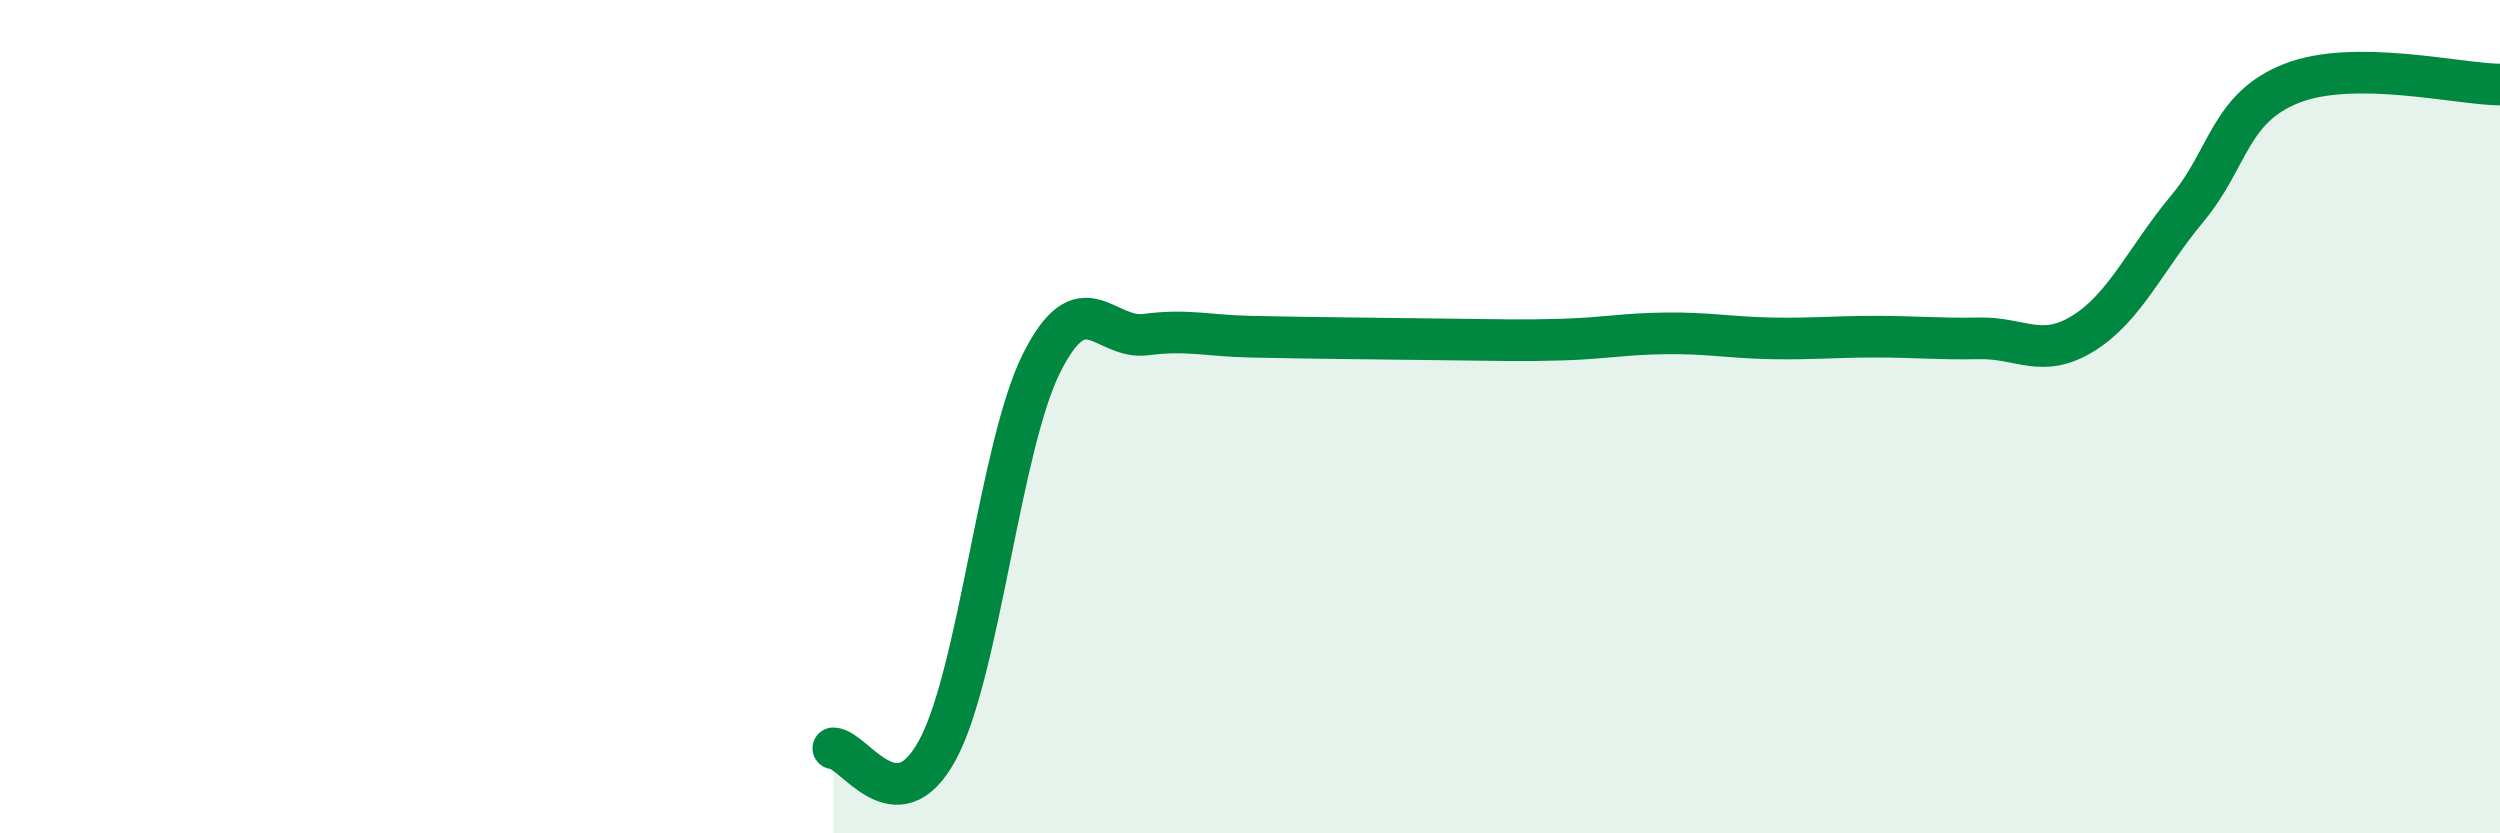 
    <svg width="60" height="20" viewBox="0 0 60 20" xmlns="http://www.w3.org/2000/svg">
      <path
        d="M 20,17.96 C 20.5,17.97 21.5,19.85 22.5,18 C 23.5,16.15 24,10.7 25,8.71 C 26,6.72 26.5,8.16 27.5,8.03 C 28.5,7.9 29,8.06 30,8.08 C 31,8.1 31.5,8.11 32.5,8.12 C 33.5,8.13 34,8.14 35,8.15 C 36,8.16 36.5,8.18 37.5,8.15 C 38.5,8.12 39,8.01 40,8 C 41,7.99 41.5,8.1 42.5,8.12 C 43.5,8.14 44,8.08 45,8.08 C 46,8.08 46.5,8.14 47.5,8.12 C 48.5,8.1 49,8.62 50,8 C 51,7.38 51.5,6.2 52.5,5 C 53.5,3.8 53.5,2.59 55,2 C 56.5,1.41 59,2.02 60,2.03L60 20L20 20Z"
        fill="#008740"
        opacity="0.1"
        stroke-linecap="round"
        stroke-linejoin="round"
      />
      <path
        d="M 20,17.96 C 20.5,17.97 21.5,19.85 22.5,18 C 23.5,16.15 24,10.7 25,8.71 C 26,6.72 26.5,8.16 27.5,8.03 C 28.5,7.9 29,8.06 30,8.08 C 31,8.1 31.5,8.11 32.5,8.12 C 33.5,8.13 34,8.14 35,8.15 C 36,8.16 36.5,8.18 37.5,8.15 C 38.5,8.12 39,8.01 40,8 C 41,7.99 41.5,8.1 42.5,8.12 C 43.5,8.14 44,8.08 45,8.08 C 46,8.08 46.5,8.14 47.5,8.12 C 48.5,8.1 49,8.62 50,8 C 51,7.38 51.5,6.2 52.5,5 C 53.5,3.8 53.5,2.59 55,2 C 56.5,1.41 59,2.02 60,2.03"
        stroke="#008740"
        stroke-width="1"
        fill="none"
        stroke-linecap="round"
        stroke-linejoin="round"
      />
    </svg>
  